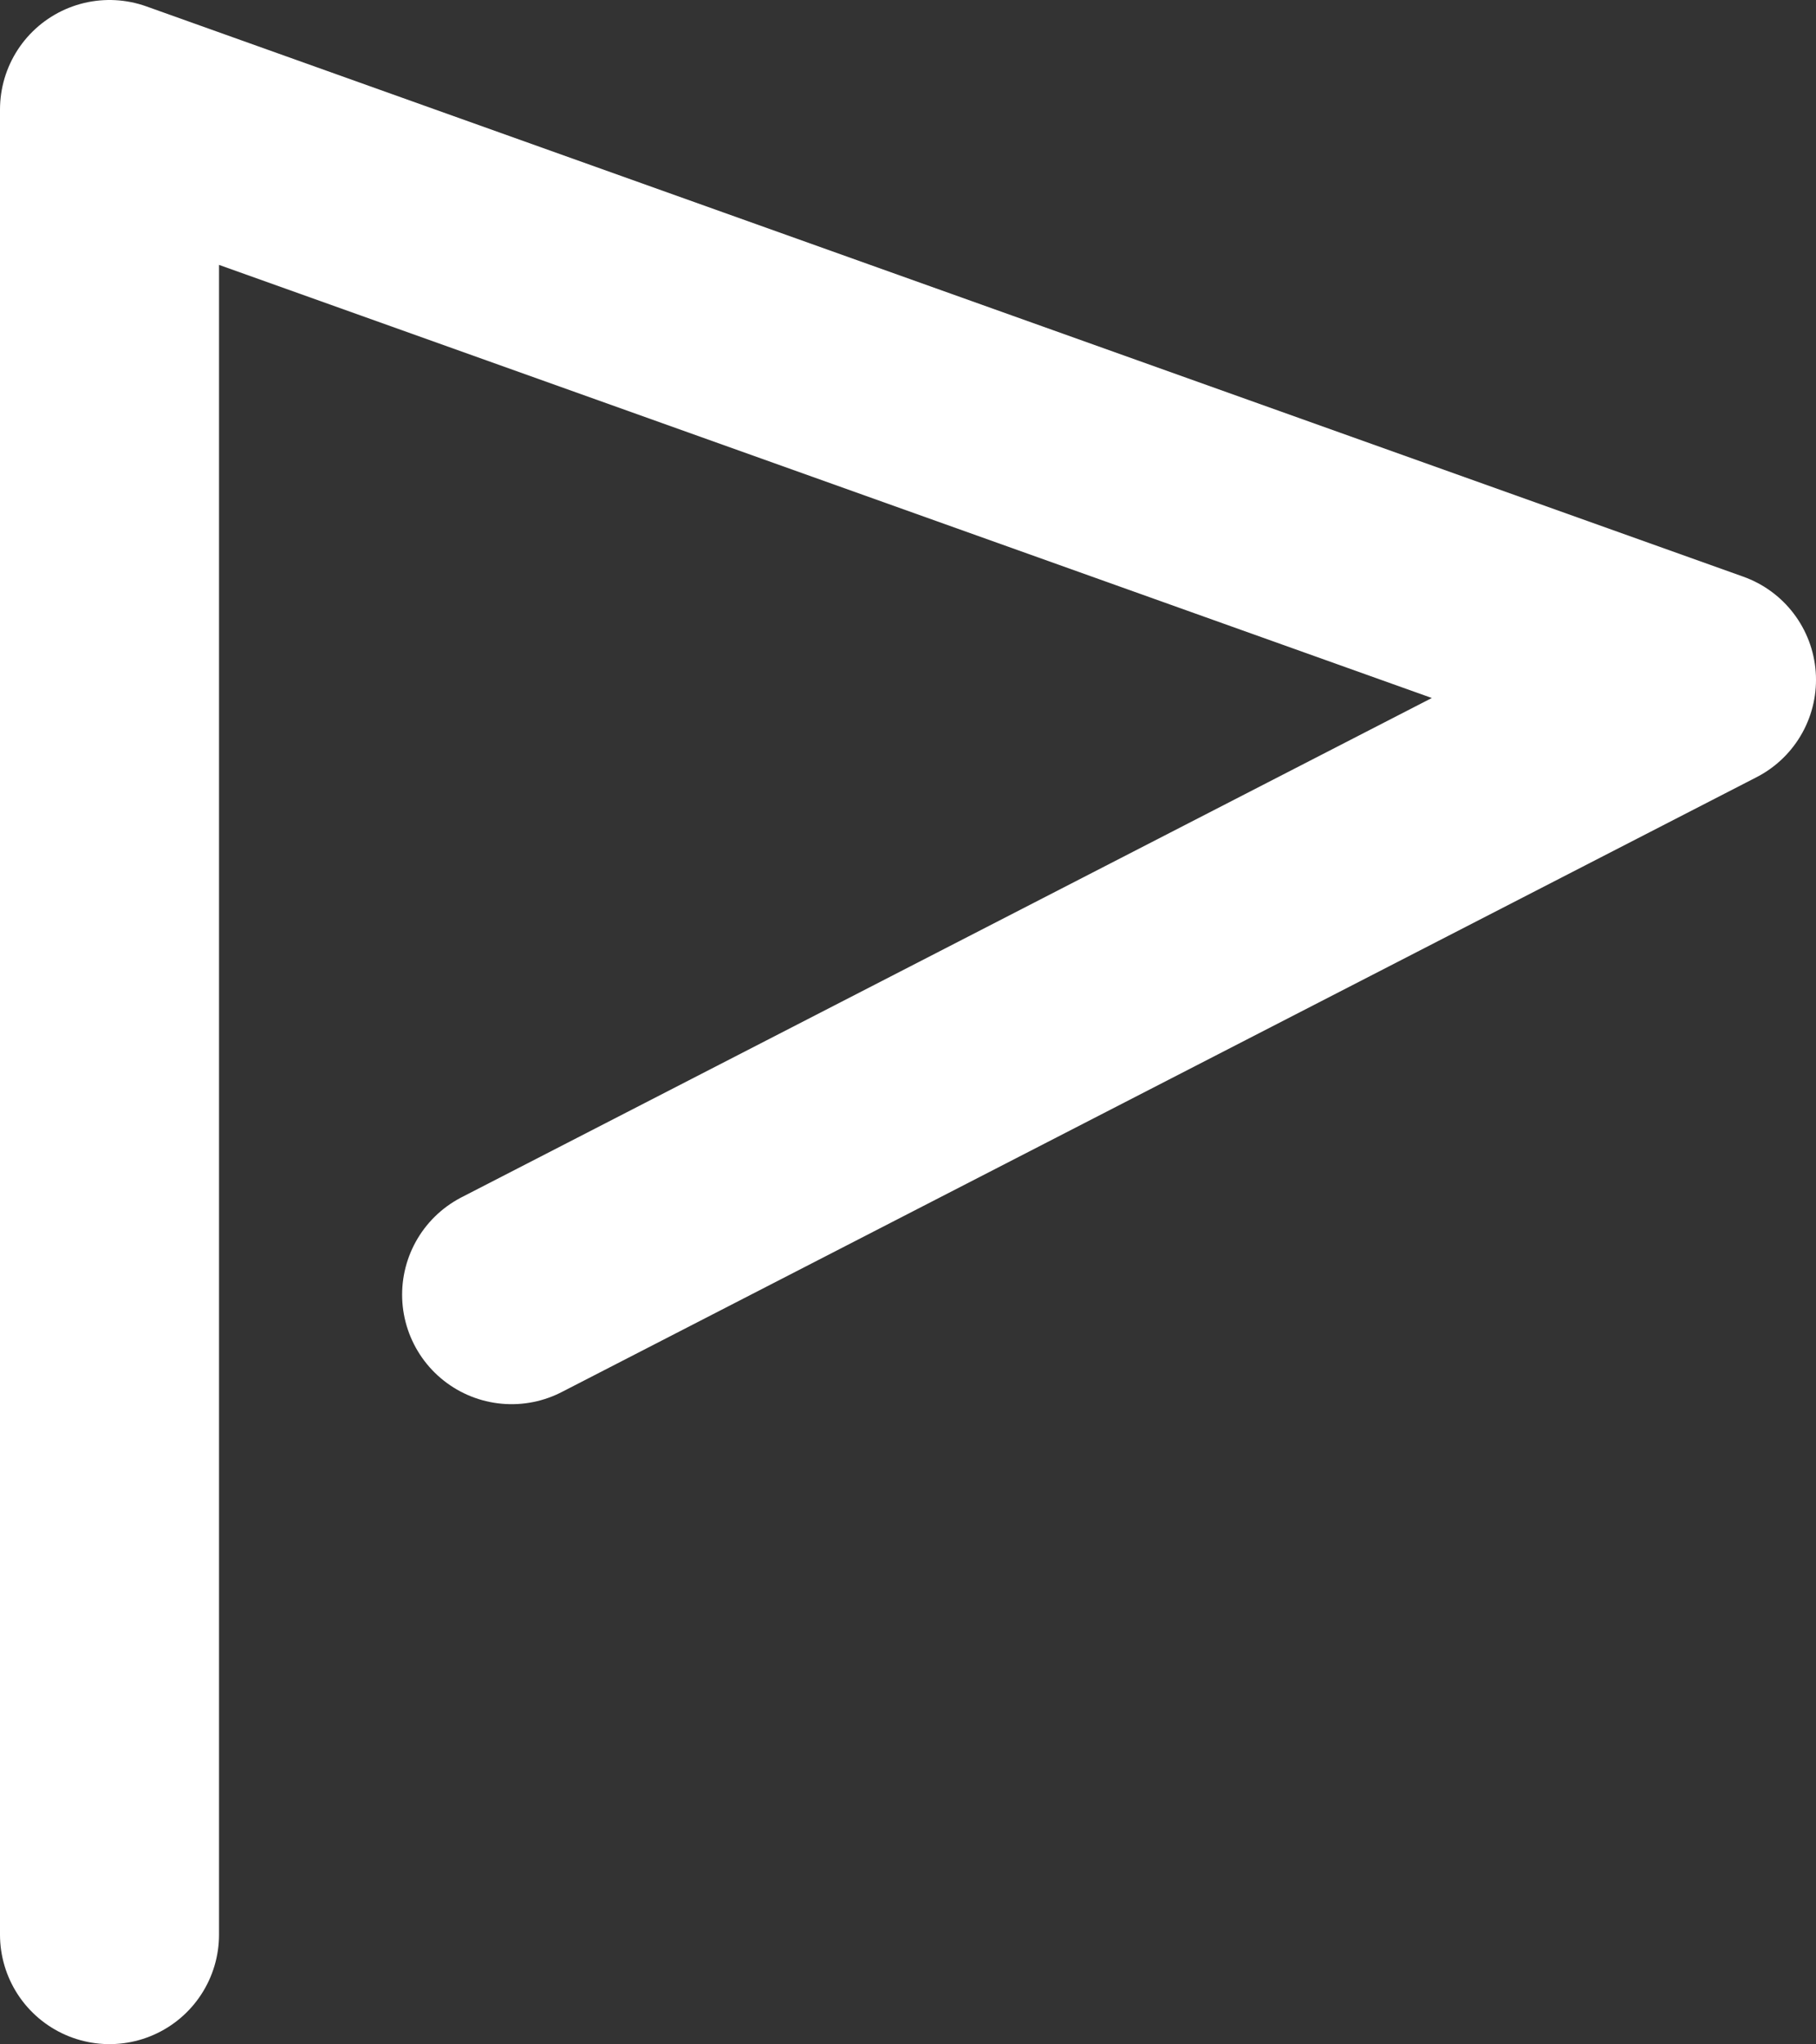 <svg xmlns="http://www.w3.org/2000/svg" width="16.583" height="18.667" viewBox="0 0 16.583 18.667">
  <rect x="0" y="0" width="16.583" height="18.667" fill="#333333" stroke="none"/>
  <path id="パス_48" data-name="パス 48" d="M10,24.667V8l14.583,5.208L13.672,18.823" transform="translate(-9 -7)" fill="none" stroke="#fff" stroke-linecap="round" stroke-linejoin="round" stroke-width="2"/>
</svg>
